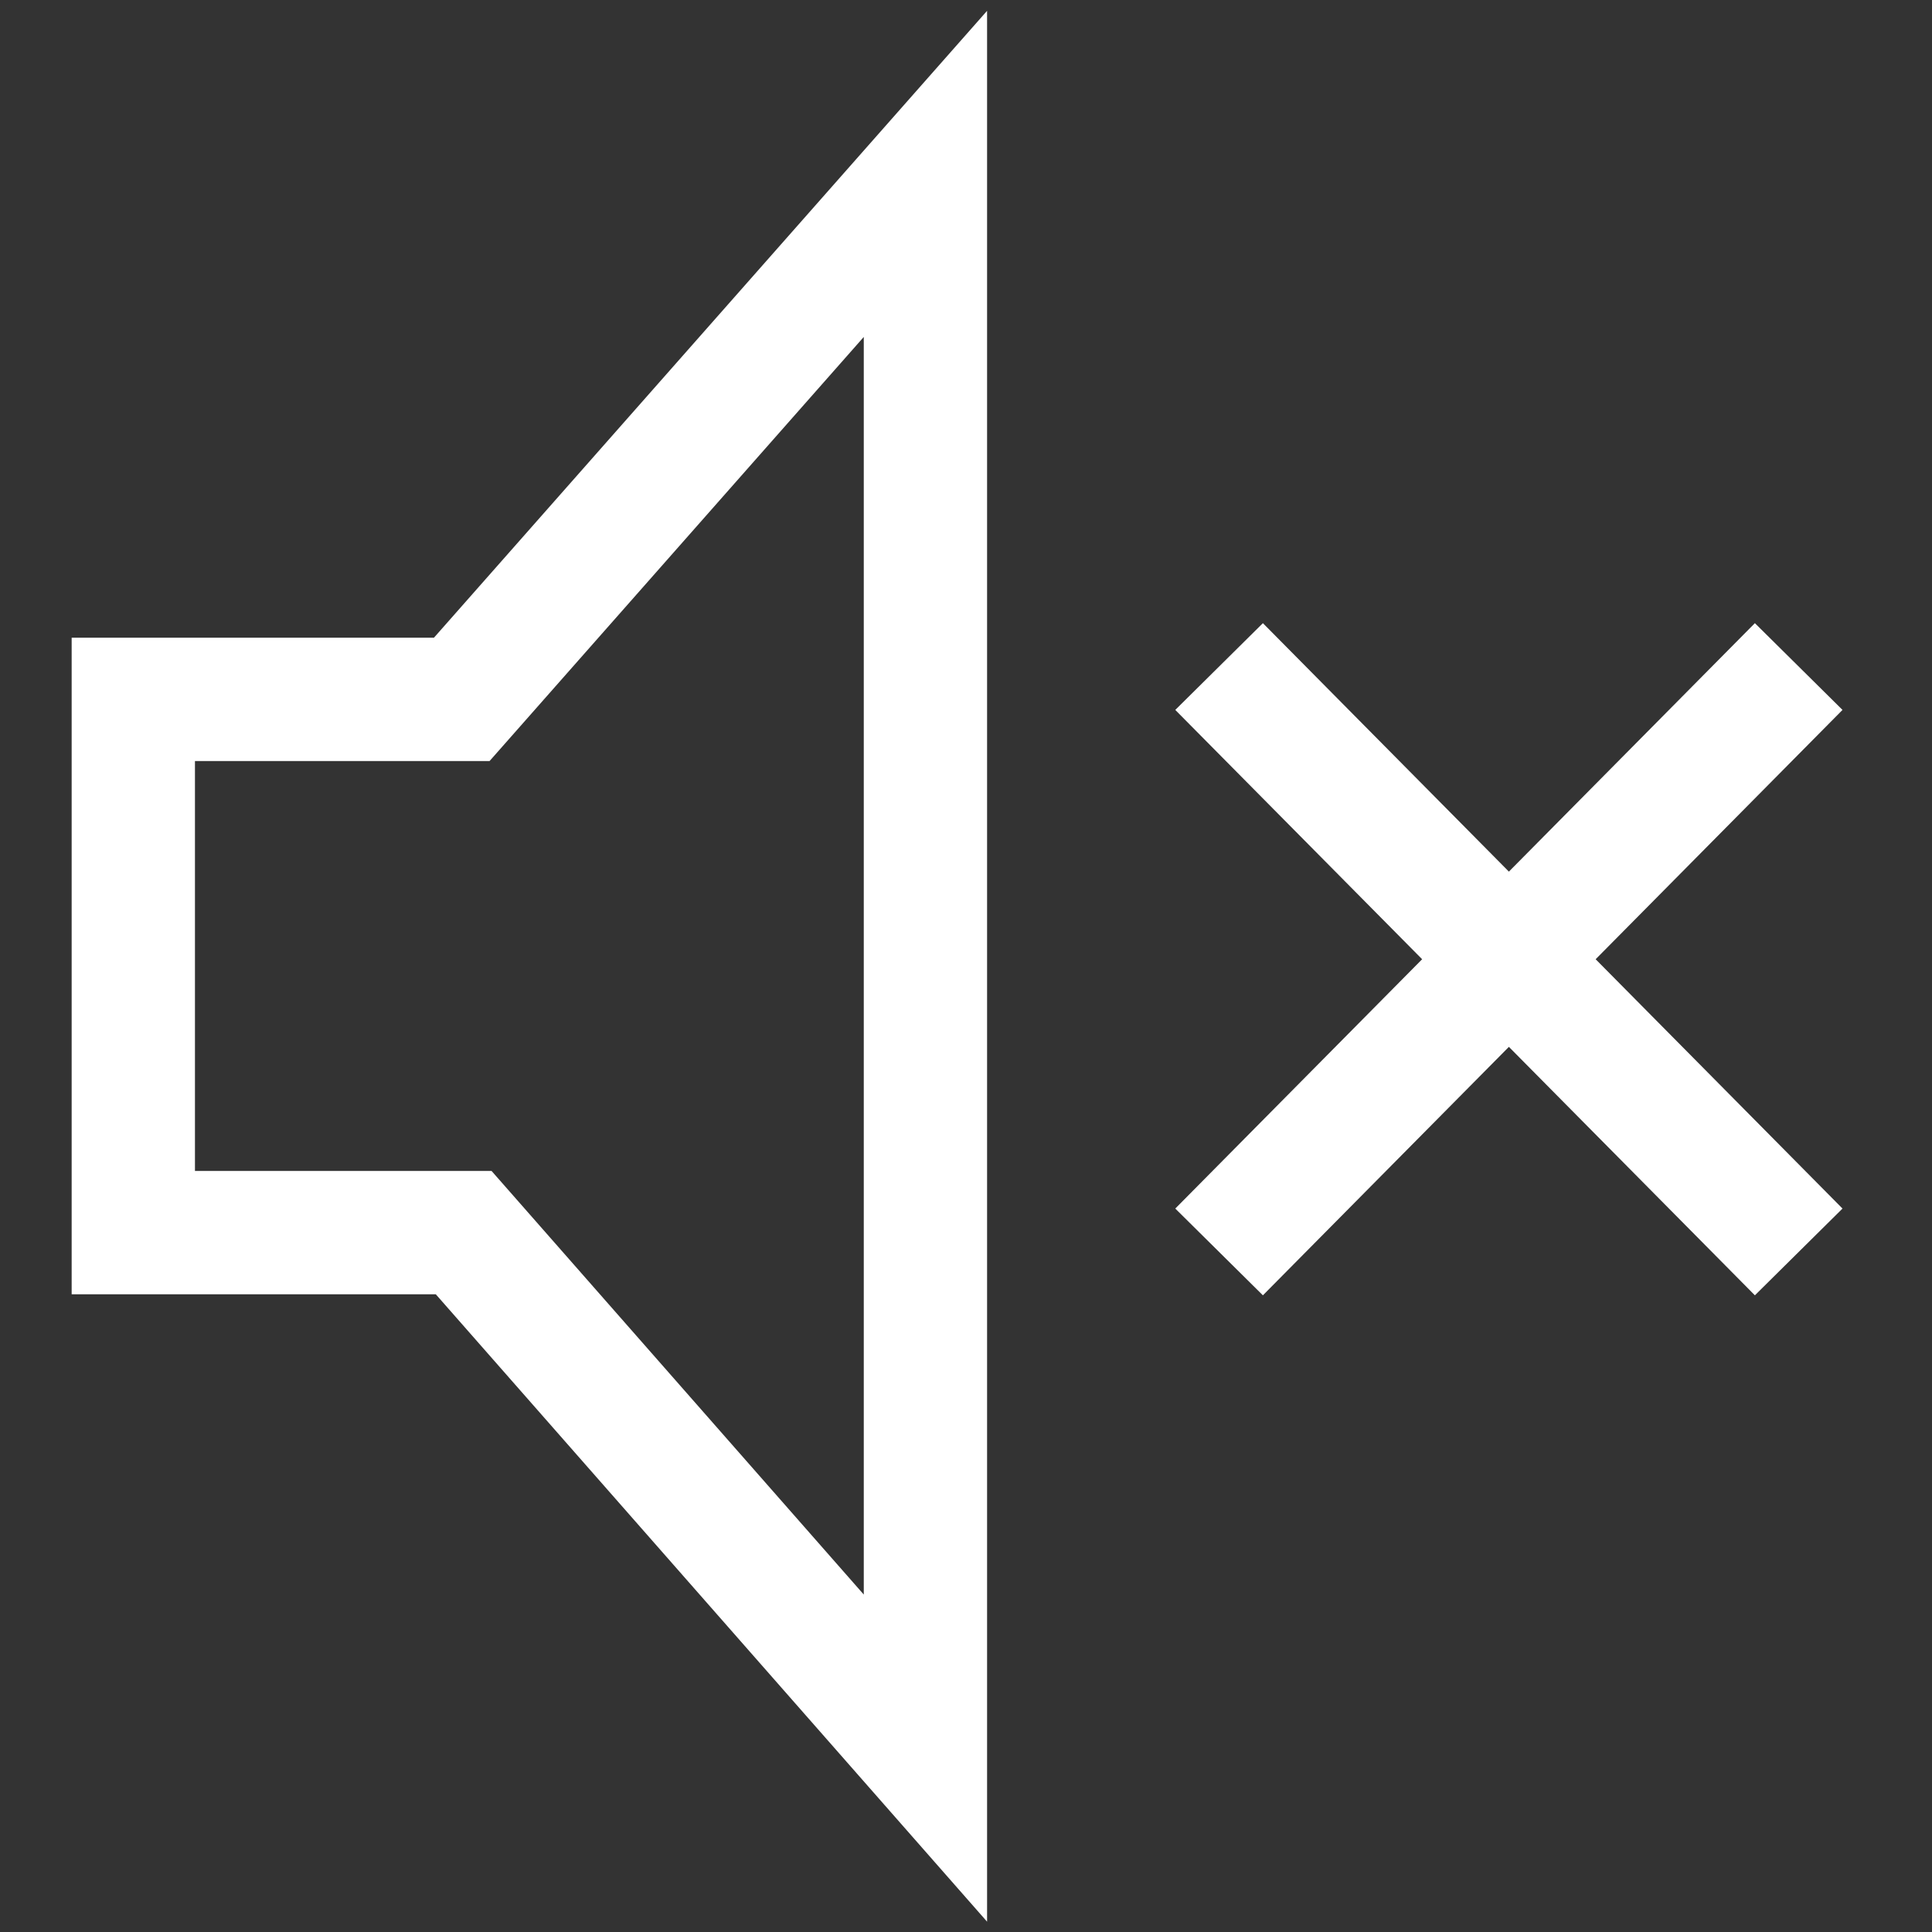<?xml version="1.0" encoding="utf-8"?>
<!-- Generator: Adobe Illustrator 22.1.0, SVG Export Plug-In . SVG Version: 6.00 Build 0)  -->
<svg version="1.1" id="Layer_1" 
	xmlns="http://www.w3.org/2000/svg" 
	xmlns:xlink="http://www.w3.org/1999/xlink" x="0px" y="0px" viewBox="0 0 100 100" style="enable-background:new 0 0 100 100;" xml:space="preserve">
	<rect x="0" y="0" width="100" height="100" fill="#333333" stroke="none"/>
	<style type="text/css">
	.st0{fill:none;stroke:#FFFFFF;stroke-width:6.382;stroke-miterlimit:10;}
	</style>
	<g>
		<polygon class="st0" points="47.9,9 23.9,36.2 6.9,36.2 6.9,63.8 24,63.8 47.9,91 	"/>
		<line class="st0" x1="63.1" y1="34.5" x2="93.1" y2="64.8"/>
		<line class="st0" x1="93.1" y1="34.5" x2="63.1" y2="64.8"/>
	</g>
</svg>
